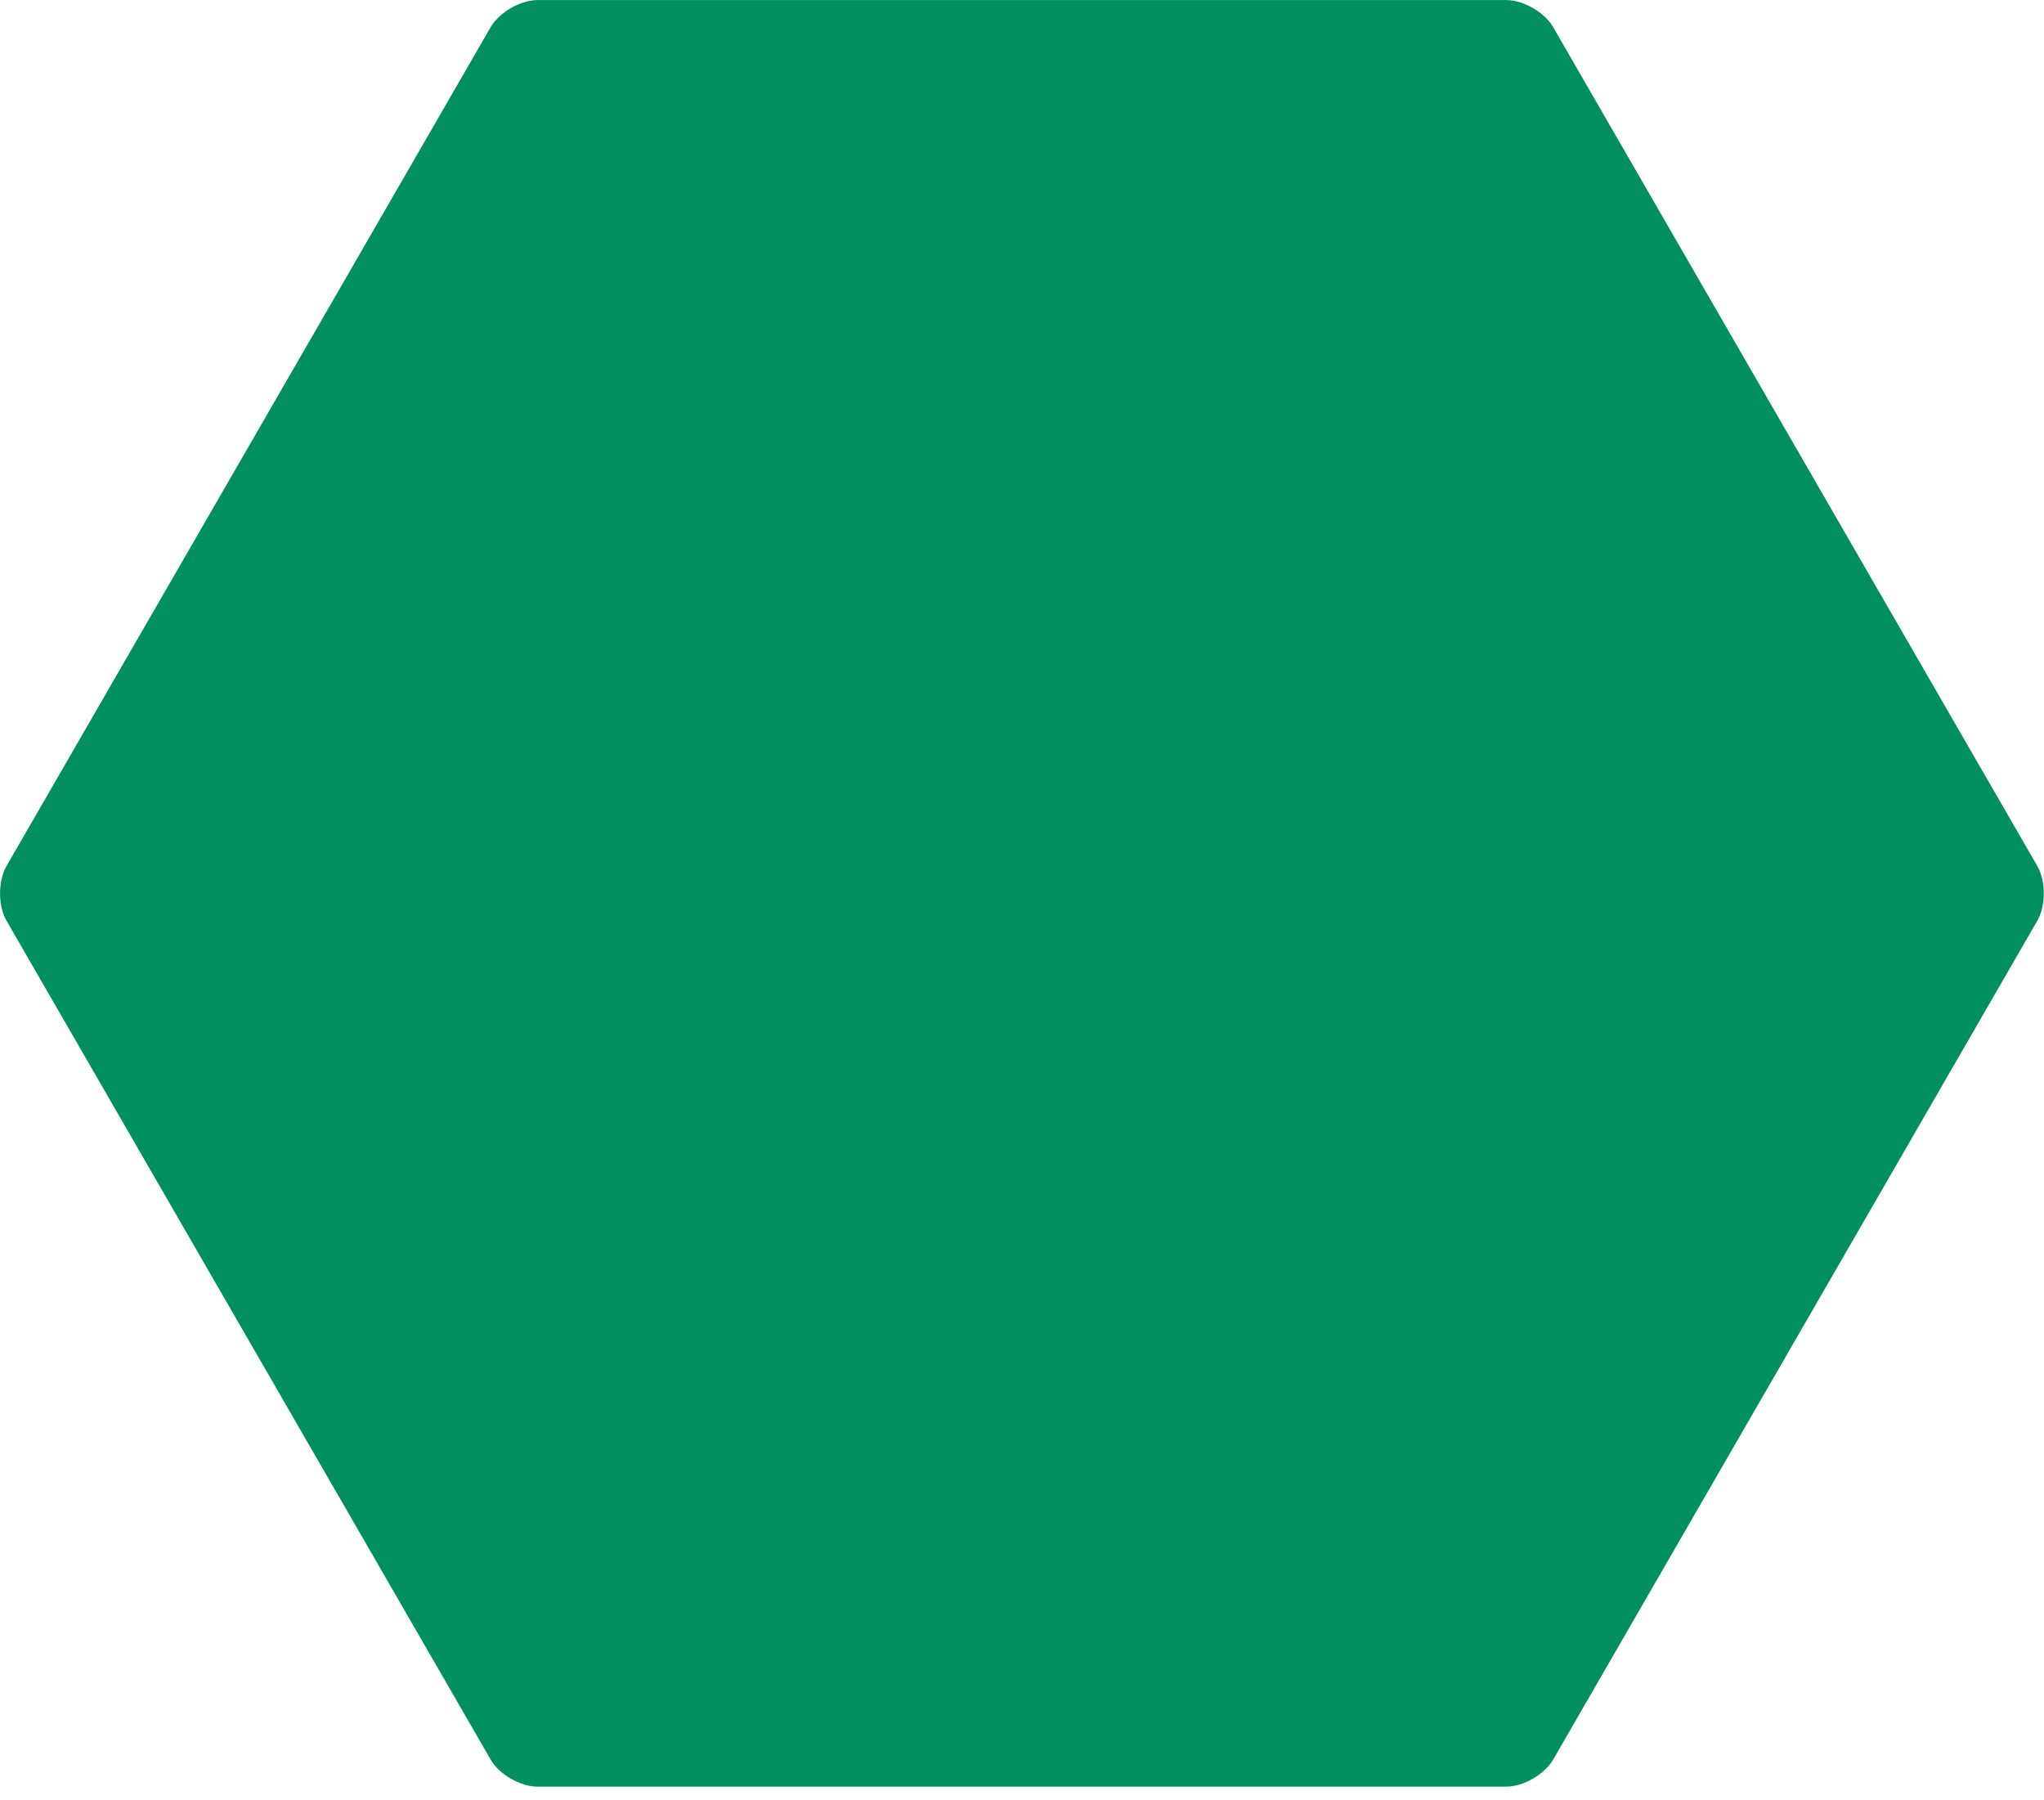 <svg width="117" height="103" viewBox="0 0 117 103" fill="none" xmlns="http://www.w3.org/2000/svg">
<path d="M88.91 1.564C88.42 0.704 87.2 0.004 86.21 0.004H30.78C29.79 0.004 28.58 0.704 28.08 1.564L0.37 49.564C-0.12 50.424 -0.12 51.824 0.37 52.684L28.08 100.684C28.57 101.544 29.79 102.244 30.78 102.244H86.21C87.2 102.244 88.41 101.544 88.91 100.684L116.62 52.684C117.11 51.824 117.11 50.424 116.62 49.564L88.91 1.564Z" fill="#009060"/>
</svg>
